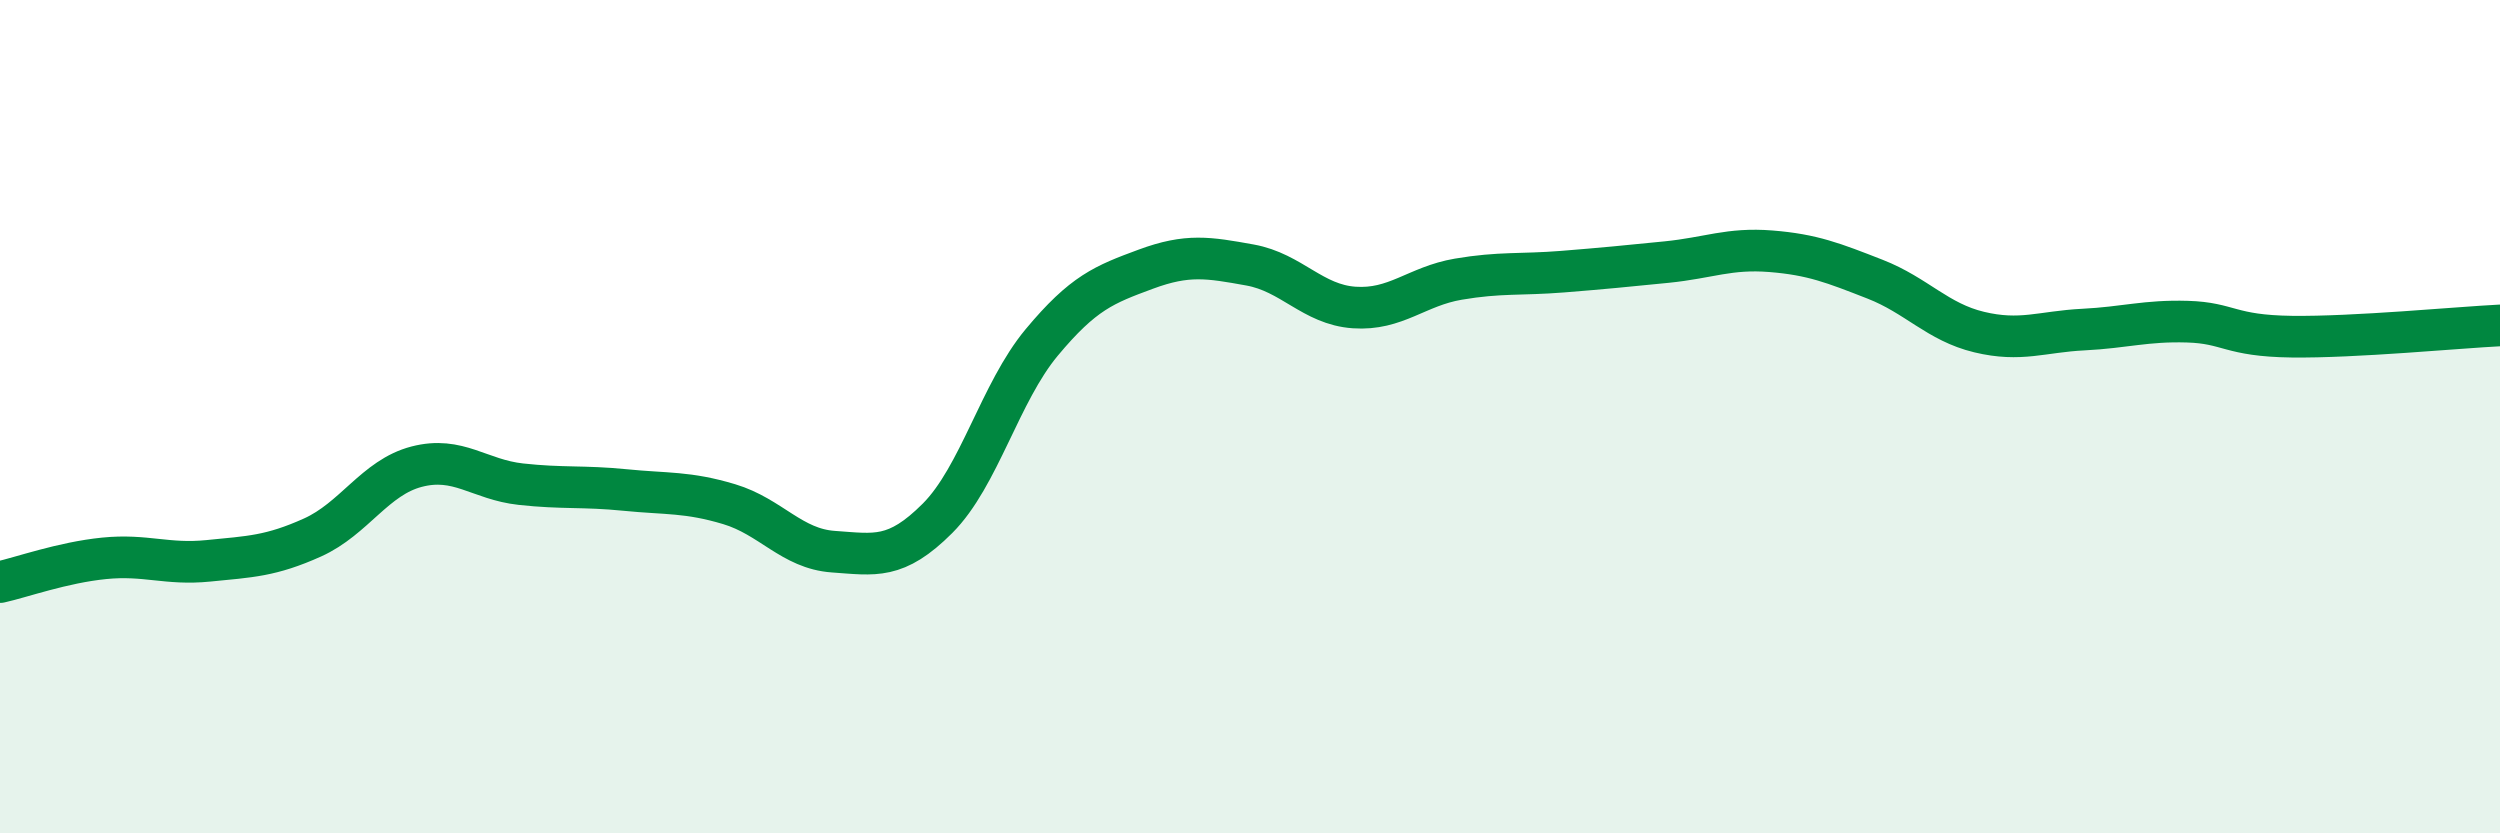
    <svg width="60" height="20" viewBox="0 0 60 20" xmlns="http://www.w3.org/2000/svg">
      <path
        d="M 0,13.97 C 0.5,13.86 1.5,13.5 2.5,13.4 C 3.5,13.3 4,13.56 5,13.46 C 6,13.36 6.5,13.35 7.5,12.9 C 8.5,12.45 9,11.46 10,11.2 C 11,10.94 11.5,11.51 12.5,11.62 C 13.5,11.73 14,11.66 15,11.76 C 16,11.86 16.5,11.8 17.5,12.1 C 18.5,12.4 19,13.17 20,13.24 C 21,13.31 21.5,13.44 22.5,12.44 C 23.5,11.44 24,9.42 25,8.22 C 26,7.02 26.5,6.83 27.5,6.46 C 28.5,6.09 29,6.18 30,6.36 C 31,6.54 31.5,7.31 32.5,7.38 C 33.5,7.45 34,6.87 35,6.7 C 36,6.53 36.5,6.6 37.5,6.52 C 38.5,6.44 39,6.39 40,6.29 C 41,6.19 41.5,5.95 42.5,6.03 C 43.5,6.11 44,6.31 45,6.7 C 46,7.09 46.5,7.73 47.5,7.97 C 48.5,8.21 49,7.96 50,7.91 C 51,7.86 51.5,7.69 52.5,7.72 C 53.5,7.75 53.5,8.06 55,8.08 C 56.5,8.1 59,7.86 60,7.81L60 20L0 20Z"
        fill="#008740"
        opacity="0.1"
        stroke-linecap="round"
        stroke-linejoin="round"
      />
      <path
        d="M 0,13.97 C 0.5,13.86 1.5,13.5 2.5,13.4 C 3.5,13.3 4,13.56 5,13.46 C 6,13.36 6.5,13.35 7.5,12.9 C 8.5,12.45 9,11.46 10,11.2 C 11,10.94 11.5,11.51 12.5,11.62 C 13.5,11.73 14,11.66 15,11.76 C 16,11.86 16.5,11.8 17.5,12.1 C 18.5,12.4 19,13.17 20,13.24 C 21,13.31 21.5,13.44 22.5,12.44 C 23.5,11.44 24,9.42 25,8.22 C 26,7.02 26.5,6.83 27.5,6.46 C 28.5,6.09 29,6.18 30,6.36 C 31,6.54 31.5,7.31 32.5,7.38 C 33.5,7.45 34,6.87 35,6.7 C 36,6.53 36.5,6.6 37.5,6.52 C 38.5,6.44 39,6.39 40,6.29 C 41,6.19 41.5,5.95 42.5,6.03 C 43.5,6.11 44,6.31 45,6.7 C 46,7.09 46.5,7.73 47.5,7.97 C 48.5,8.21 49,7.96 50,7.91 C 51,7.86 51.5,7.69 52.5,7.72 C 53.5,7.75 53.5,8.06 55,8.08 C 56.5,8.1 59,7.86 60,7.81"
        stroke="#008740"
        stroke-width="1"
        fill="none"
        stroke-linecap="round"
        stroke-linejoin="round"
      />
    </svg>
  